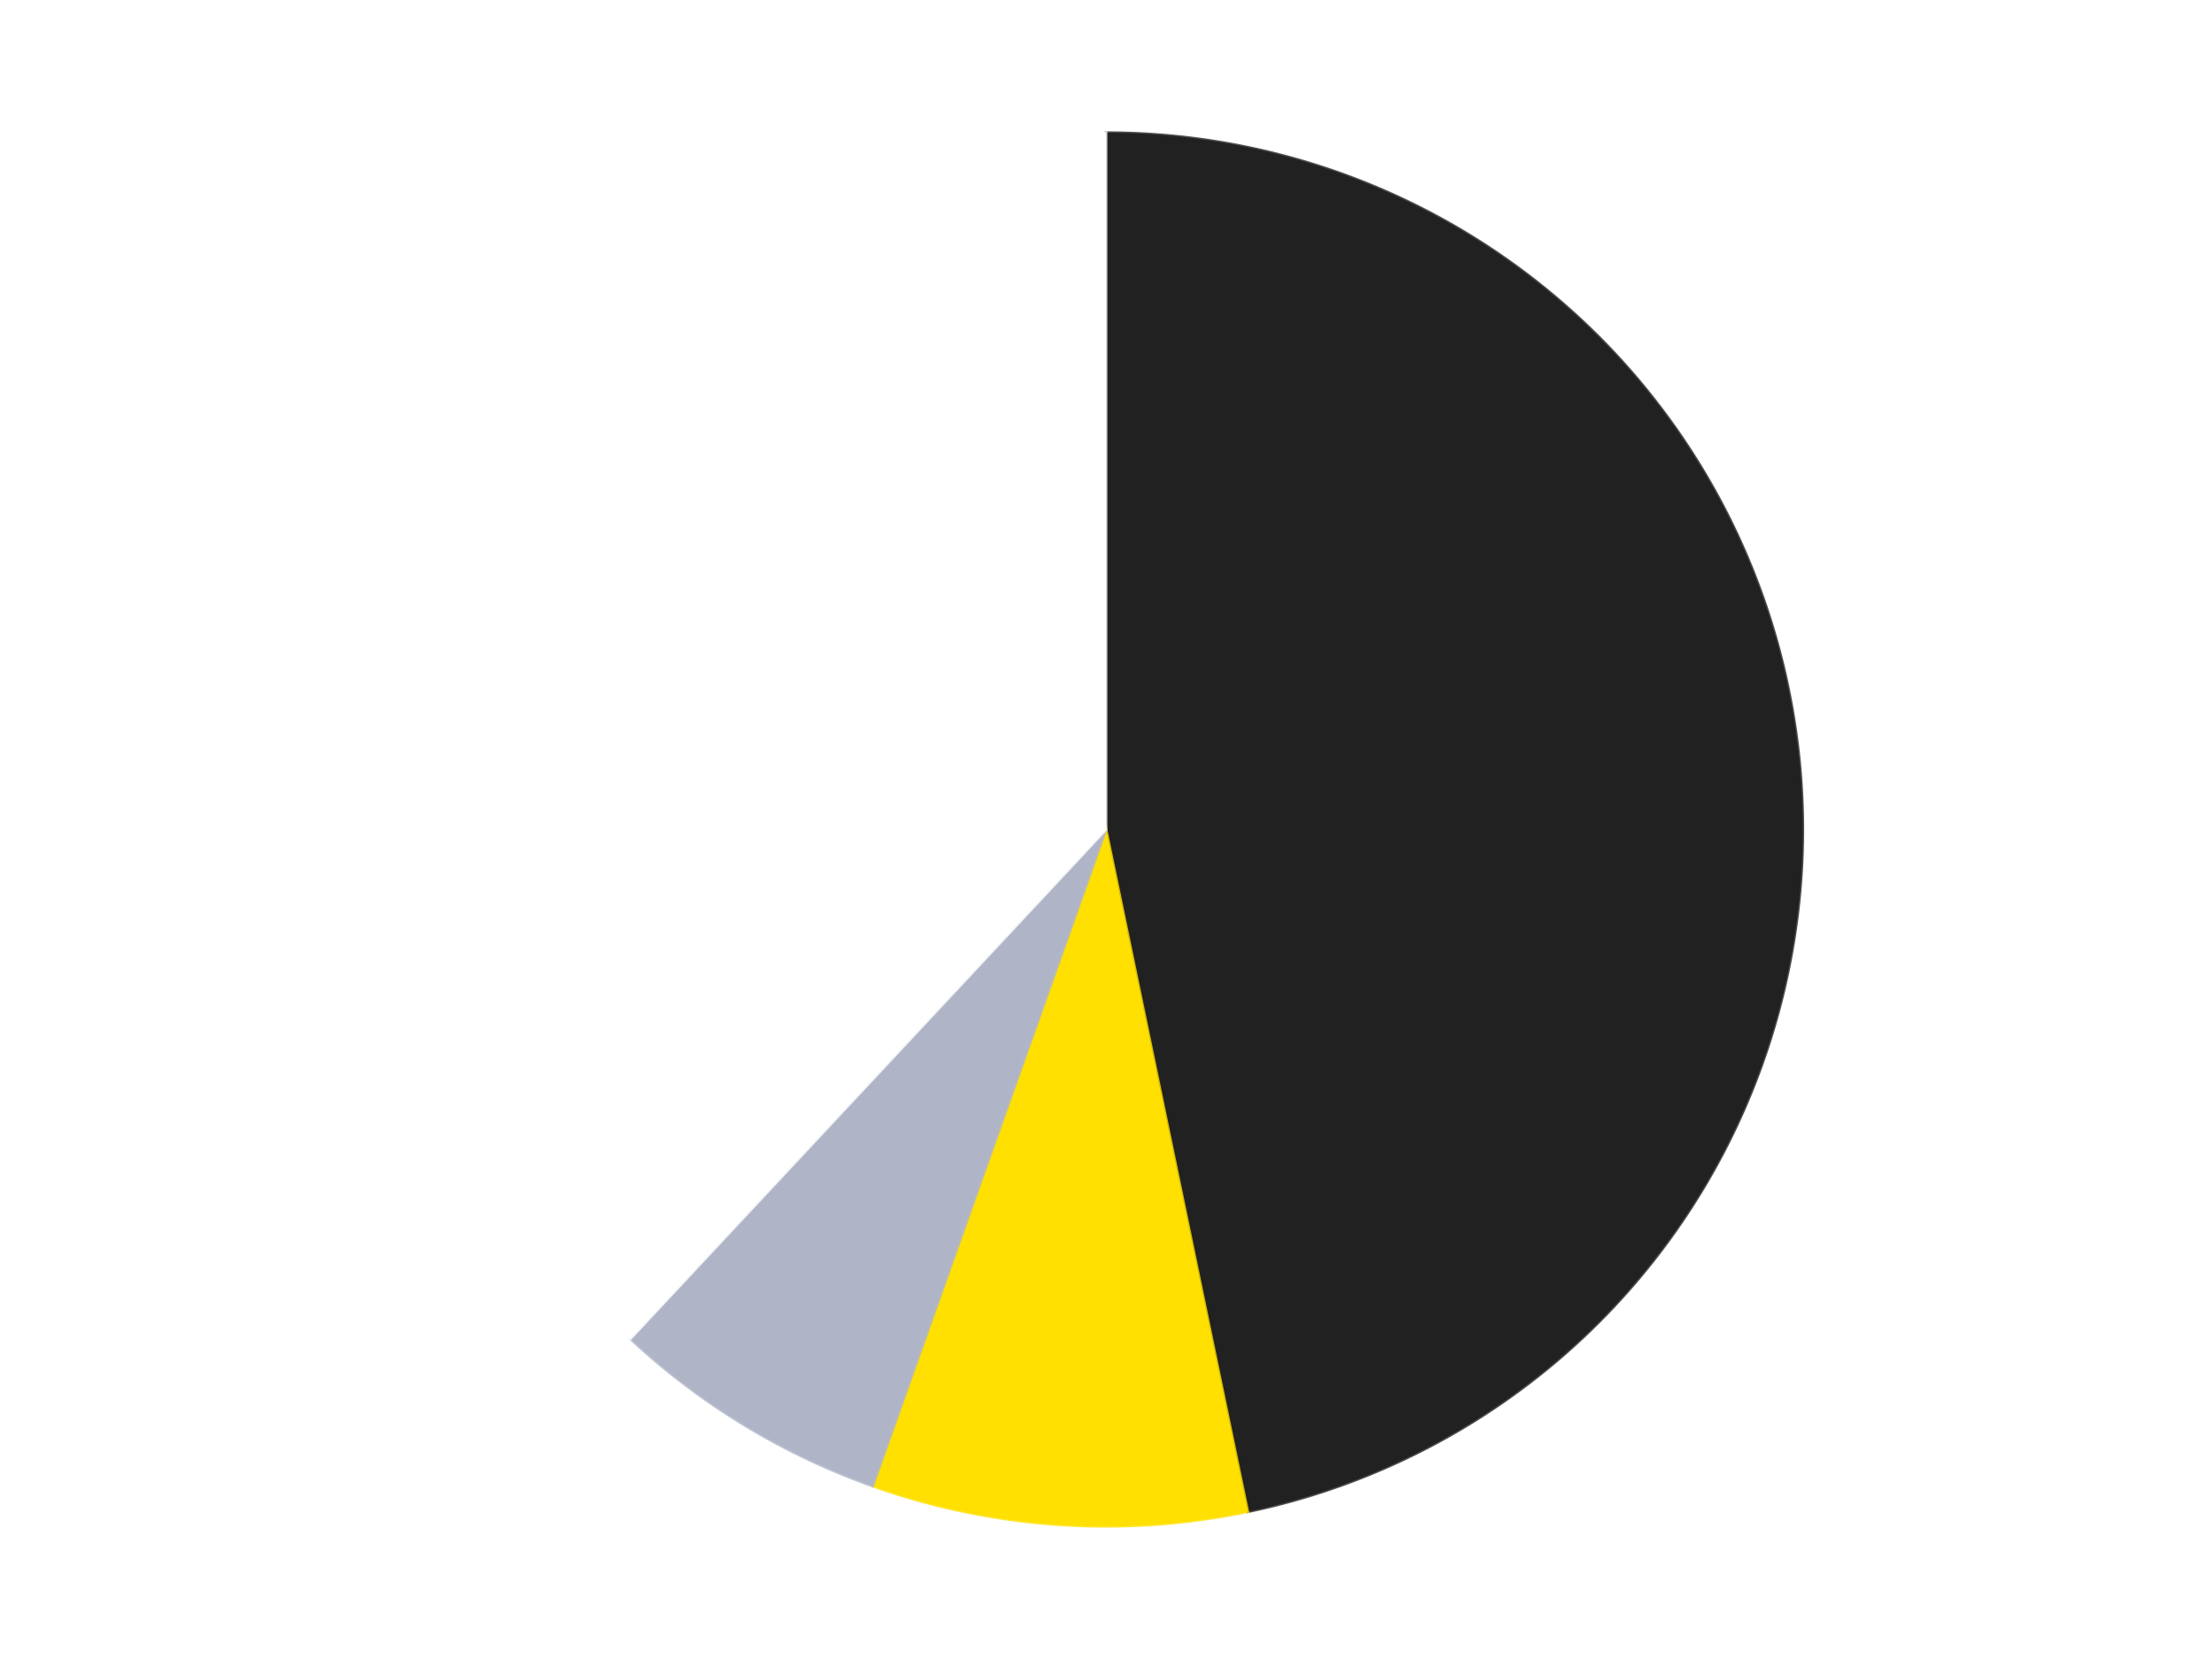 <?xml version='1.0' encoding='utf-8'?>
<svg xmlns="http://www.w3.org/2000/svg" xmlns:xlink="http://www.w3.org/1999/xlink" id="chart-789fd371-7a6c-4381-a020-d6f118f039ed" class="pygal-chart" viewBox="0 0 800 600"><!--Generated with pygal 3.0.4 (lxml) ©Kozea 2012-2016 on 2024-07-01--><!--http://pygal.org--><!--http://github.com/Kozea/pygal--><defs><style type="text/css">#chart-789fd371-7a6c-4381-a020-d6f118f039ed{-webkit-user-select:none;-webkit-font-smoothing:antialiased;font-family:Consolas,"Liberation Mono",Menlo,Courier,monospace}#chart-789fd371-7a6c-4381-a020-d6f118f039ed .title{font-family:Consolas,"Liberation Mono",Menlo,Courier,monospace;font-size:16px}#chart-789fd371-7a6c-4381-a020-d6f118f039ed .legends .legend text{font-family:Consolas,"Liberation Mono",Menlo,Courier,monospace;font-size:14px}#chart-789fd371-7a6c-4381-a020-d6f118f039ed .axis text{font-family:Consolas,"Liberation Mono",Menlo,Courier,monospace;font-size:10px}#chart-789fd371-7a6c-4381-a020-d6f118f039ed .axis text.major{font-family:Consolas,"Liberation Mono",Menlo,Courier,monospace;font-size:10px}#chart-789fd371-7a6c-4381-a020-d6f118f039ed .text-overlay text.value{font-family:Consolas,"Liberation Mono",Menlo,Courier,monospace;font-size:16px}#chart-789fd371-7a6c-4381-a020-d6f118f039ed .text-overlay text.label{font-family:Consolas,"Liberation Mono",Menlo,Courier,monospace;font-size:10px}#chart-789fd371-7a6c-4381-a020-d6f118f039ed .tooltip{font-family:Consolas,"Liberation Mono",Menlo,Courier,monospace;font-size:14px}#chart-789fd371-7a6c-4381-a020-d6f118f039ed text.no_data{font-family:Consolas,"Liberation Mono",Menlo,Courier,monospace;font-size:64px}
#chart-789fd371-7a6c-4381-a020-d6f118f039ed{background-color:transparent}#chart-789fd371-7a6c-4381-a020-d6f118f039ed path,#chart-789fd371-7a6c-4381-a020-d6f118f039ed line,#chart-789fd371-7a6c-4381-a020-d6f118f039ed rect,#chart-789fd371-7a6c-4381-a020-d6f118f039ed circle{-webkit-transition:150ms;-moz-transition:150ms;transition:150ms}#chart-789fd371-7a6c-4381-a020-d6f118f039ed .graph &gt; .background{fill:transparent}#chart-789fd371-7a6c-4381-a020-d6f118f039ed .plot &gt; .background{fill:transparent}#chart-789fd371-7a6c-4381-a020-d6f118f039ed .graph{fill:rgba(0,0,0,.87)}#chart-789fd371-7a6c-4381-a020-d6f118f039ed text.no_data{fill:rgba(0,0,0,1)}#chart-789fd371-7a6c-4381-a020-d6f118f039ed .title{fill:rgba(0,0,0,1)}#chart-789fd371-7a6c-4381-a020-d6f118f039ed .legends .legend text{fill:rgba(0,0,0,.87)}#chart-789fd371-7a6c-4381-a020-d6f118f039ed .legends .legend:hover text{fill:rgba(0,0,0,1)}#chart-789fd371-7a6c-4381-a020-d6f118f039ed .axis .line{stroke:rgba(0,0,0,1)}#chart-789fd371-7a6c-4381-a020-d6f118f039ed .axis .guide.line{stroke:rgba(0,0,0,.54)}#chart-789fd371-7a6c-4381-a020-d6f118f039ed .axis .major.line{stroke:rgba(0,0,0,.87)}#chart-789fd371-7a6c-4381-a020-d6f118f039ed .axis text.major{fill:rgba(0,0,0,1)}#chart-789fd371-7a6c-4381-a020-d6f118f039ed .axis.y .guides:hover .guide.line,#chart-789fd371-7a6c-4381-a020-d6f118f039ed .line-graph .axis.x .guides:hover .guide.line,#chart-789fd371-7a6c-4381-a020-d6f118f039ed .stackedline-graph .axis.x .guides:hover .guide.line,#chart-789fd371-7a6c-4381-a020-d6f118f039ed .xy-graph .axis.x .guides:hover .guide.line{stroke:rgba(0,0,0,1)}#chart-789fd371-7a6c-4381-a020-d6f118f039ed .axis .guides:hover text{fill:rgba(0,0,0,1)}#chart-789fd371-7a6c-4381-a020-d6f118f039ed .reactive{fill-opacity:1.0;stroke-opacity:.8;stroke-width:1}#chart-789fd371-7a6c-4381-a020-d6f118f039ed .ci{stroke:rgba(0,0,0,.87)}#chart-789fd371-7a6c-4381-a020-d6f118f039ed .reactive.active,#chart-789fd371-7a6c-4381-a020-d6f118f039ed .active .reactive{fill-opacity:0.6;stroke-opacity:.9;stroke-width:4}#chart-789fd371-7a6c-4381-a020-d6f118f039ed .ci .reactive.active{stroke-width:1.5}#chart-789fd371-7a6c-4381-a020-d6f118f039ed .series text{fill:rgba(0,0,0,1)}#chart-789fd371-7a6c-4381-a020-d6f118f039ed .tooltip rect{fill:transparent;stroke:rgba(0,0,0,1);-webkit-transition:opacity 150ms;-moz-transition:opacity 150ms;transition:opacity 150ms}#chart-789fd371-7a6c-4381-a020-d6f118f039ed .tooltip .label{fill:rgba(0,0,0,.87)}#chart-789fd371-7a6c-4381-a020-d6f118f039ed .tooltip .label{fill:rgba(0,0,0,.87)}#chart-789fd371-7a6c-4381-a020-d6f118f039ed .tooltip .legend{font-size:.8em;fill:rgba(0,0,0,.54)}#chart-789fd371-7a6c-4381-a020-d6f118f039ed .tooltip .x_label{font-size:.6em;fill:rgba(0,0,0,1)}#chart-789fd371-7a6c-4381-a020-d6f118f039ed .tooltip .xlink{font-size:.5em;text-decoration:underline}#chart-789fd371-7a6c-4381-a020-d6f118f039ed .tooltip .value{font-size:1.5em}#chart-789fd371-7a6c-4381-a020-d6f118f039ed .bound{font-size:.5em}#chart-789fd371-7a6c-4381-a020-d6f118f039ed .max-value{font-size:.75em;fill:rgba(0,0,0,.54)}#chart-789fd371-7a6c-4381-a020-d6f118f039ed .map-element{fill:transparent;stroke:rgba(0,0,0,.54) !important}#chart-789fd371-7a6c-4381-a020-d6f118f039ed .map-element .reactive{fill-opacity:inherit;stroke-opacity:inherit}#chart-789fd371-7a6c-4381-a020-d6f118f039ed .color-0,#chart-789fd371-7a6c-4381-a020-d6f118f039ed .color-0 a:visited{stroke:#F44336;fill:#F44336}#chart-789fd371-7a6c-4381-a020-d6f118f039ed .color-1,#chart-789fd371-7a6c-4381-a020-d6f118f039ed .color-1 a:visited{stroke:#3F51B5;fill:#3F51B5}#chart-789fd371-7a6c-4381-a020-d6f118f039ed .color-2,#chart-789fd371-7a6c-4381-a020-d6f118f039ed .color-2 a:visited{stroke:#009688;fill:#009688}#chart-789fd371-7a6c-4381-a020-d6f118f039ed .color-3,#chart-789fd371-7a6c-4381-a020-d6f118f039ed .color-3 a:visited{stroke:#FFC107;fill:#FFC107}#chart-789fd371-7a6c-4381-a020-d6f118f039ed .text-overlay .color-0 text{fill:black}#chart-789fd371-7a6c-4381-a020-d6f118f039ed .text-overlay .color-1 text{fill:black}#chart-789fd371-7a6c-4381-a020-d6f118f039ed .text-overlay .color-2 text{fill:black}#chart-789fd371-7a6c-4381-a020-d6f118f039ed .text-overlay .color-3 text{fill:black}
#chart-789fd371-7a6c-4381-a020-d6f118f039ed text.no_data{text-anchor:middle}#chart-789fd371-7a6c-4381-a020-d6f118f039ed .guide.line{fill:none}#chart-789fd371-7a6c-4381-a020-d6f118f039ed .centered{text-anchor:middle}#chart-789fd371-7a6c-4381-a020-d6f118f039ed .title{text-anchor:middle}#chart-789fd371-7a6c-4381-a020-d6f118f039ed .legends .legend text{fill-opacity:1}#chart-789fd371-7a6c-4381-a020-d6f118f039ed .axis.x text{text-anchor:middle}#chart-789fd371-7a6c-4381-a020-d6f118f039ed .axis.x:not(.web) text[transform]{text-anchor:start}#chart-789fd371-7a6c-4381-a020-d6f118f039ed .axis.x:not(.web) text[transform].backwards{text-anchor:end}#chart-789fd371-7a6c-4381-a020-d6f118f039ed .axis.y text{text-anchor:end}#chart-789fd371-7a6c-4381-a020-d6f118f039ed .axis.y text[transform].backwards{text-anchor:start}#chart-789fd371-7a6c-4381-a020-d6f118f039ed .axis.y2 text{text-anchor:start}#chart-789fd371-7a6c-4381-a020-d6f118f039ed .axis.y2 text[transform].backwards{text-anchor:end}#chart-789fd371-7a6c-4381-a020-d6f118f039ed .axis .guide.line{stroke-dasharray:4,4;stroke:black}#chart-789fd371-7a6c-4381-a020-d6f118f039ed .axis .major.guide.line{stroke-dasharray:6,6;stroke:black}#chart-789fd371-7a6c-4381-a020-d6f118f039ed .horizontal .axis.y .guide.line,#chart-789fd371-7a6c-4381-a020-d6f118f039ed .horizontal .axis.y2 .guide.line,#chart-789fd371-7a6c-4381-a020-d6f118f039ed .vertical .axis.x .guide.line{opacity:0}#chart-789fd371-7a6c-4381-a020-d6f118f039ed .horizontal .axis.always_show .guide.line,#chart-789fd371-7a6c-4381-a020-d6f118f039ed .vertical .axis.always_show .guide.line{opacity:1 !important}#chart-789fd371-7a6c-4381-a020-d6f118f039ed .axis.y .guides:hover .guide.line,#chart-789fd371-7a6c-4381-a020-d6f118f039ed .axis.y2 .guides:hover .guide.line,#chart-789fd371-7a6c-4381-a020-d6f118f039ed .axis.x .guides:hover .guide.line{opacity:1}#chart-789fd371-7a6c-4381-a020-d6f118f039ed .axis .guides:hover text{opacity:1}#chart-789fd371-7a6c-4381-a020-d6f118f039ed .nofill{fill:none}#chart-789fd371-7a6c-4381-a020-d6f118f039ed .subtle-fill{fill-opacity:.2}#chart-789fd371-7a6c-4381-a020-d6f118f039ed .dot{stroke-width:1px;fill-opacity:1;stroke-opacity:1}#chart-789fd371-7a6c-4381-a020-d6f118f039ed .dot.active{stroke-width:5px}#chart-789fd371-7a6c-4381-a020-d6f118f039ed .dot.negative{fill:transparent}#chart-789fd371-7a6c-4381-a020-d6f118f039ed text,#chart-789fd371-7a6c-4381-a020-d6f118f039ed tspan{stroke:none !important}#chart-789fd371-7a6c-4381-a020-d6f118f039ed .series text.active{opacity:1}#chart-789fd371-7a6c-4381-a020-d6f118f039ed .tooltip rect{fill-opacity:.95;stroke-width:.5}#chart-789fd371-7a6c-4381-a020-d6f118f039ed .tooltip text{fill-opacity:1}#chart-789fd371-7a6c-4381-a020-d6f118f039ed .showable{visibility:hidden}#chart-789fd371-7a6c-4381-a020-d6f118f039ed .showable.shown{visibility:visible}#chart-789fd371-7a6c-4381-a020-d6f118f039ed .gauge-background{fill:rgba(229,229,229,1);stroke:none}#chart-789fd371-7a6c-4381-a020-d6f118f039ed .bg-lines{stroke:transparent;stroke-width:2px}</style><script type="text/javascript">window.pygal = window.pygal || {};window.pygal.config = window.pygal.config || {};window.pygal.config['789fd371-7a6c-4381-a020-d6f118f039ed'] = {"allow_interruptions": false, "box_mode": "extremes", "classes": ["pygal-chart"], "css": ["file://style.css", "file://graph.css"], "defs": [], "disable_xml_declaration": false, "dots_size": 2.5, "dynamic_print_values": false, "explicit_size": false, "fill": false, "force_uri_protocol": "https", "formatter": null, "half_pie": false, "height": 600, "include_x_axis": false, "inner_radius": 0, "interpolate": null, "interpolation_parameters": {}, "interpolation_precision": 250, "inverse_y_axis": false, "js": ["//kozea.github.io/pygal.js/2.0.x/pygal-tooltips.min.js"], "legend_at_bottom": false, "legend_at_bottom_columns": null, "legend_box_size": 12, "logarithmic": false, "margin": 20, "margin_bottom": null, "margin_left": null, "margin_right": null, "margin_top": null, "max_scale": 16, "min_scale": 4, "missing_value_fill_truncation": "x", "no_data_text": "No data", "no_prefix": false, "order_min": null, "pretty_print": false, "print_labels": false, "print_values": false, "print_values_position": "center", "print_zeroes": true, "range": null, "rounded_bars": null, "secondary_range": null, "show_dots": true, "show_legend": false, "show_minor_x_labels": true, "show_minor_y_labels": true, "show_only_major_dots": false, "show_x_guides": false, "show_x_labels": true, "show_y_guides": true, "show_y_labels": true, "spacing": 10, "stack_from_top": false, "strict": false, "stroke": true, "stroke_style": null, "style": {"background": "transparent", "ci_colors": [], "colors": ["#F44336", "#3F51B5", "#009688", "#FFC107", "#FF5722", "#9C27B0", "#03A9F4", "#8BC34A", "#FF9800", "#E91E63", "#2196F3", "#4CAF50", "#FFEB3B", "#673AB7", "#00BCD4", "#CDDC39", "#9E9E9E", "#607D8B"], "dot_opacity": "1", "font_family": "Consolas, \"Liberation Mono\", Menlo, Courier, monospace", "foreground": "rgba(0, 0, 0, .87)", "foreground_strong": "rgba(0, 0, 0, 1)", "foreground_subtle": "rgba(0, 0, 0, .54)", "guide_stroke_color": "black", "guide_stroke_dasharray": "4,4", "label_font_family": "Consolas, \"Liberation Mono\", Menlo, Courier, monospace", "label_font_size": 10, "legend_font_family": "Consolas, \"Liberation Mono\", Menlo, Courier, monospace", "legend_font_size": 14, "major_guide_stroke_color": "black", "major_guide_stroke_dasharray": "6,6", "major_label_font_family": "Consolas, \"Liberation Mono\", Menlo, Courier, monospace", "major_label_font_size": 10, "no_data_font_family": "Consolas, \"Liberation Mono\", Menlo, Courier, monospace", "no_data_font_size": 64, "opacity": "1.0", "opacity_hover": "0.6", "plot_background": "transparent", "stroke_opacity": ".8", "stroke_opacity_hover": ".9", "stroke_width": "1", "stroke_width_hover": "4", "title_font_family": "Consolas, \"Liberation Mono\", Menlo, Courier, monospace", "title_font_size": 16, "tooltip_font_family": "Consolas, \"Liberation Mono\", Menlo, Courier, monospace", "tooltip_font_size": 14, "transition": "150ms", "value_background": "rgba(229, 229, 229, 1)", "value_colors": [], "value_font_family": "Consolas, \"Liberation Mono\", Menlo, Courier, monospace", "value_font_size": 16, "value_label_font_family": "Consolas, \"Liberation Mono\", Menlo, Courier, monospace", "value_label_font_size": 10}, "title": null, "tooltip_border_radius": 0, "tooltip_fancy_mode": true, "truncate_label": null, "truncate_legend": null, "width": 800, "x_label_rotation": 0, "x_labels": null, "x_labels_major": null, "x_labels_major_count": null, "x_labels_major_every": null, "x_title": null, "xrange": null, "y_label_rotation": 0, "y_labels": null, "y_labels_major": null, "y_labels_major_count": null, "y_labels_major_every": null, "y_title": null, "zero": 0, "legends": ["Black", "Yellow", "Light Bluish Gray", "White"]}</script><script type="text/javascript" xlink:href="https://kozea.github.io/pygal.js/2.0.x/pygal-tooltips.min.js"/></defs><title>Pygal</title><g class="graph pie-graph vertical"><rect x="0" y="0" width="800" height="600" class="background"/><g transform="translate(20, 20)" class="plot"><rect x="0" y="0" width="760" height="560" class="background"/><g class="series serie-0 color-0"><g class="slices"><g class="slice" style="fill: #212121; stroke: #212121"><path d="M380 28 A252 252 0 0 1 431.271 526.729 L380 280 A0 0 0 0 0 380 280 z" class="slice reactive tooltip-trigger"/><desc class="value">43</desc><desc class="x centered">505.33941713611995</desc><desc class="y centered">267.1147172333037</desc></g></g></g><g class="series serie-1 color-1"><g class="slices"><g class="slice" style="fill: #FFE001; stroke: #FFE001"><path d="M431.271 526.729 A252 252 0 0 1 295.61 517.45 L380 280 A0 0 0 0 0 380 280 z" class="slice reactive tooltip-trigger"/><desc class="value">8</desc><desc class="x centered">371.4014559160515</desc><desc class="y centered">405.70626491800795</desc></g></g></g><g class="series serie-2 color-2"><g class="slices"><g class="slice" style="fill: #AFB5C7; stroke: #AFB5C7"><path d="M295.61 517.45 A252 252 0 0 1 207.997 464.171 L380 280 A0 0 0 0 0 380 280 z" class="slice reactive tooltip-trigger"/><desc class="value">6</desc><desc class="x centered">314.53242229553535</desc><desc class="y centered">387.6568449728576</desc></g></g></g><g class="series serie-3 color-3"><g class="slices"><g class="slice" style="fill: #FFFFFF; stroke: #FFFFFF"><path d="M207.997 464.171 A252 252 0 0 1 380 28 L380 280 A0 0 0 0 0 380 280 z" class="slice reactive tooltip-trigger"/><desc class="value">35</desc><desc class="x centered">262.784916139433</desc><desc class="y centered">233.77636842955494</desc></g></g></g></g><g class="titles"/><g transform="translate(20, 20)" class="plot overlay"><g class="series serie-0 color-0"/><g class="series serie-1 color-1"/><g class="series serie-2 color-2"/><g class="series serie-3 color-3"/></g><g transform="translate(20, 20)" class="plot text-overlay"><g class="series serie-0 color-0"/><g class="series serie-1 color-1"/><g class="series serie-2 color-2"/><g class="series serie-3 color-3"/></g><g transform="translate(20, 20)" class="plot tooltip-overlay"><g transform="translate(0 0)" style="opacity: 0" class="tooltip"><rect rx="0" ry="0" width="0" height="0" class="tooltip-box"/><g class="text"/></g></g></g></svg>